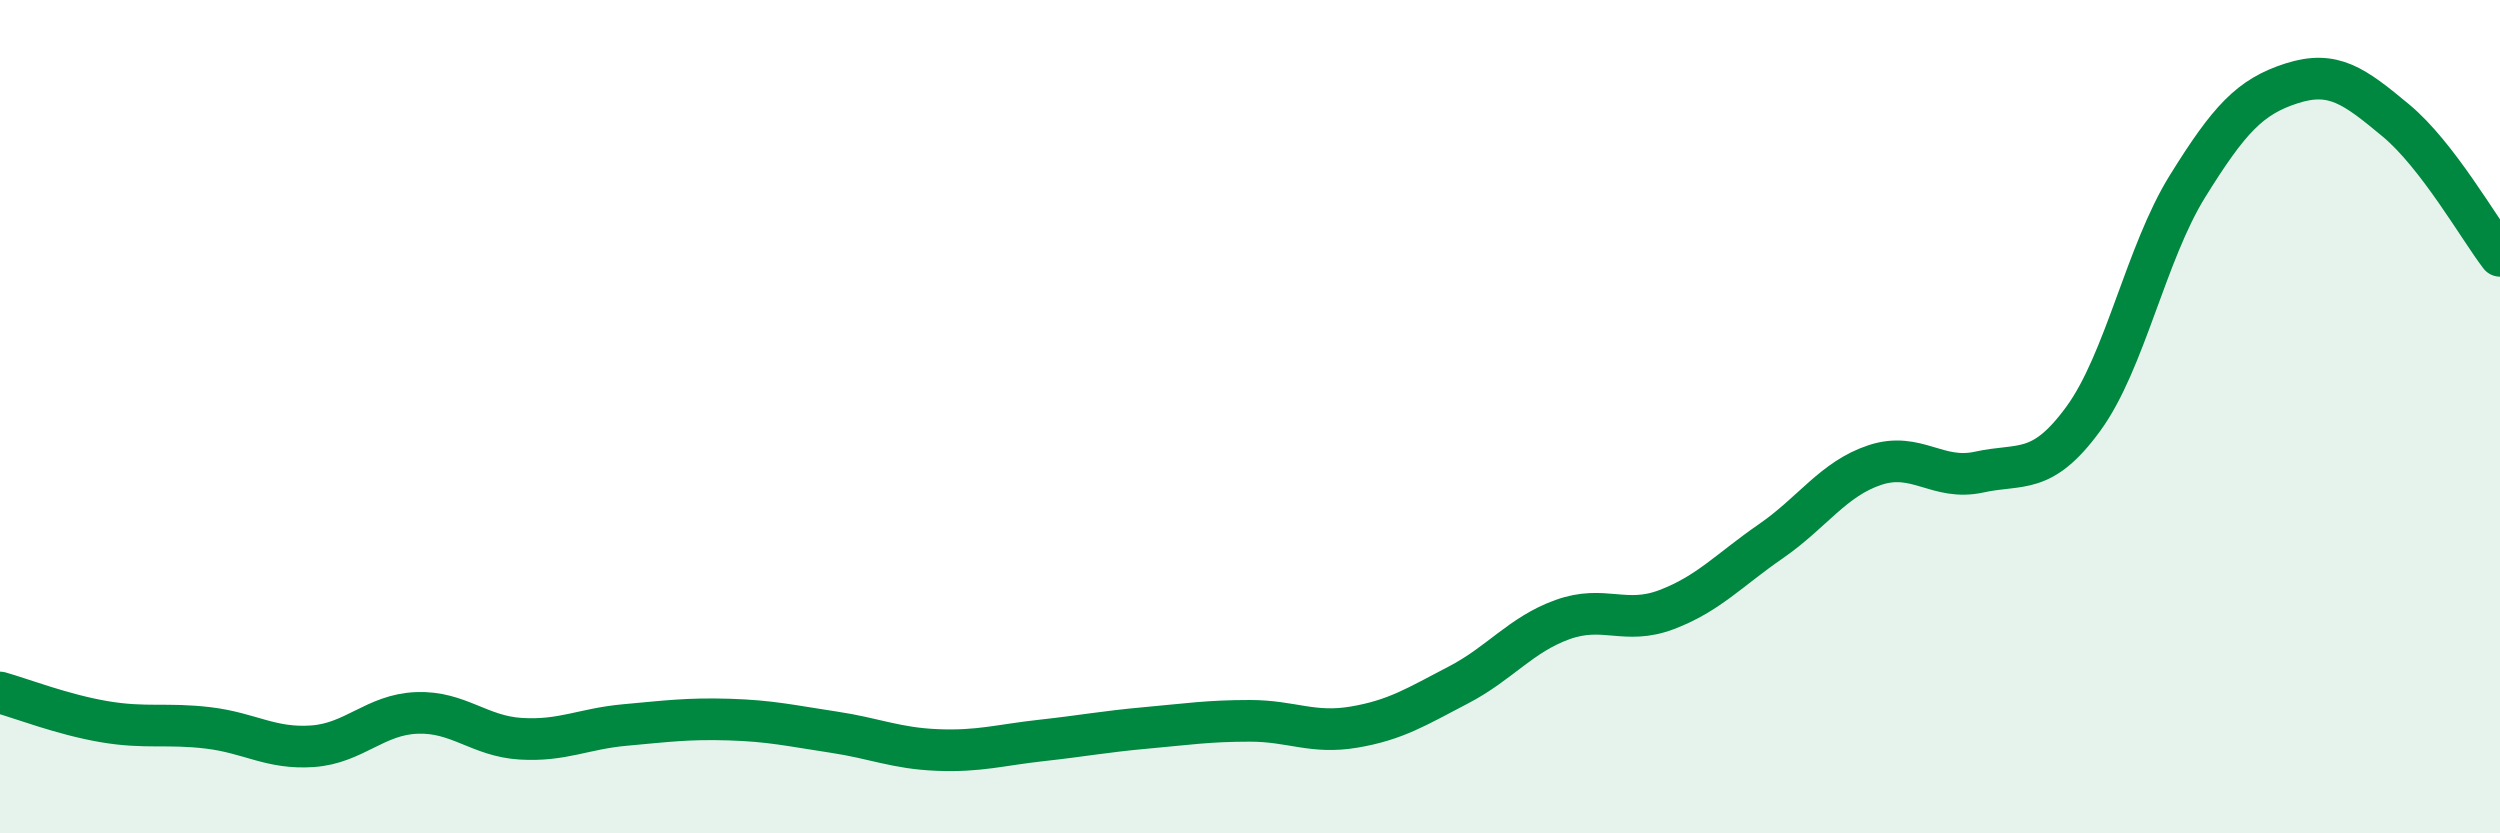 
    <svg width="60" height="20" viewBox="0 0 60 20" xmlns="http://www.w3.org/2000/svg">
      <path
        d="M 0,16.62 C 0.5,16.76 1.5,17.15 2.5,17.32 C 3.5,17.49 4,17.35 5,17.47 C 6,17.59 6.5,17.98 7.5,17.91 C 8.5,17.84 9,17.15 10,17.11 C 11,17.07 11.5,17.67 12.5,17.73 C 13.5,17.79 14,17.49 15,17.4 C 16,17.31 16.5,17.24 17.5,17.27 C 18.5,17.3 19,17.42 20,17.57 C 21,17.72 21.5,17.96 22.5,18 C 23.5,18.04 24,17.88 25,17.77 C 26,17.66 26.5,17.56 27.5,17.47 C 28.5,17.38 29,17.3 30,17.3 C 31,17.3 31.5,17.62 32.5,17.45 C 33.5,17.28 34,16.96 35,16.44 C 36,15.92 36.5,15.23 37.5,14.87 C 38.5,14.51 39,15.01 40,14.63 C 41,14.25 41.5,13.68 42.5,12.99 C 43.5,12.3 44,11.49 45,11.16 C 46,10.83 46.5,11.55 47.5,11.33 C 48.5,11.11 49,11.42 50,10.05 C 51,8.68 51.5,6.08 52.5,4.47 C 53.5,2.86 54,2.32 55,2 C 56,1.68 56.5,2.06 57.5,2.89 C 58.5,3.72 59.5,5.49 60,6.14L60 20L0 20Z"
        fill="#008740"
        opacity="0.1"
        stroke-linecap="round"
        stroke-linejoin="round"
      />
      <path
        d="M 0,16.62 C 0.5,16.76 1.5,17.15 2.5,17.32 C 3.5,17.49 4,17.35 5,17.47 C 6,17.59 6.5,17.98 7.5,17.91 C 8.5,17.84 9,17.15 10,17.11 C 11,17.07 11.5,17.67 12.5,17.73 C 13.5,17.79 14,17.49 15,17.4 C 16,17.31 16.5,17.24 17.5,17.27 C 18.5,17.3 19,17.42 20,17.57 C 21,17.72 21.5,17.96 22.5,18 C 23.5,18.04 24,17.88 25,17.77 C 26,17.66 26.5,17.56 27.5,17.47 C 28.5,17.38 29,17.3 30,17.3 C 31,17.3 31.5,17.62 32.5,17.45 C 33.5,17.28 34,16.96 35,16.44 C 36,15.92 36.5,15.23 37.5,14.87 C 38.5,14.51 39,15.01 40,14.63 C 41,14.25 41.5,13.68 42.5,12.99 C 43.5,12.3 44,11.49 45,11.16 C 46,10.83 46.5,11.55 47.5,11.33 C 48.5,11.11 49,11.42 50,10.05 C 51,8.68 51.5,6.08 52.5,4.47 C 53.5,2.86 54,2.32 55,2 C 56,1.68 56.5,2.06 57.5,2.89 C 58.5,3.72 59.5,5.49 60,6.14"
        stroke="#008740"
        stroke-width="1"
        fill="none"
        stroke-linecap="round"
        stroke-linejoin="round"
      />
    </svg>
  